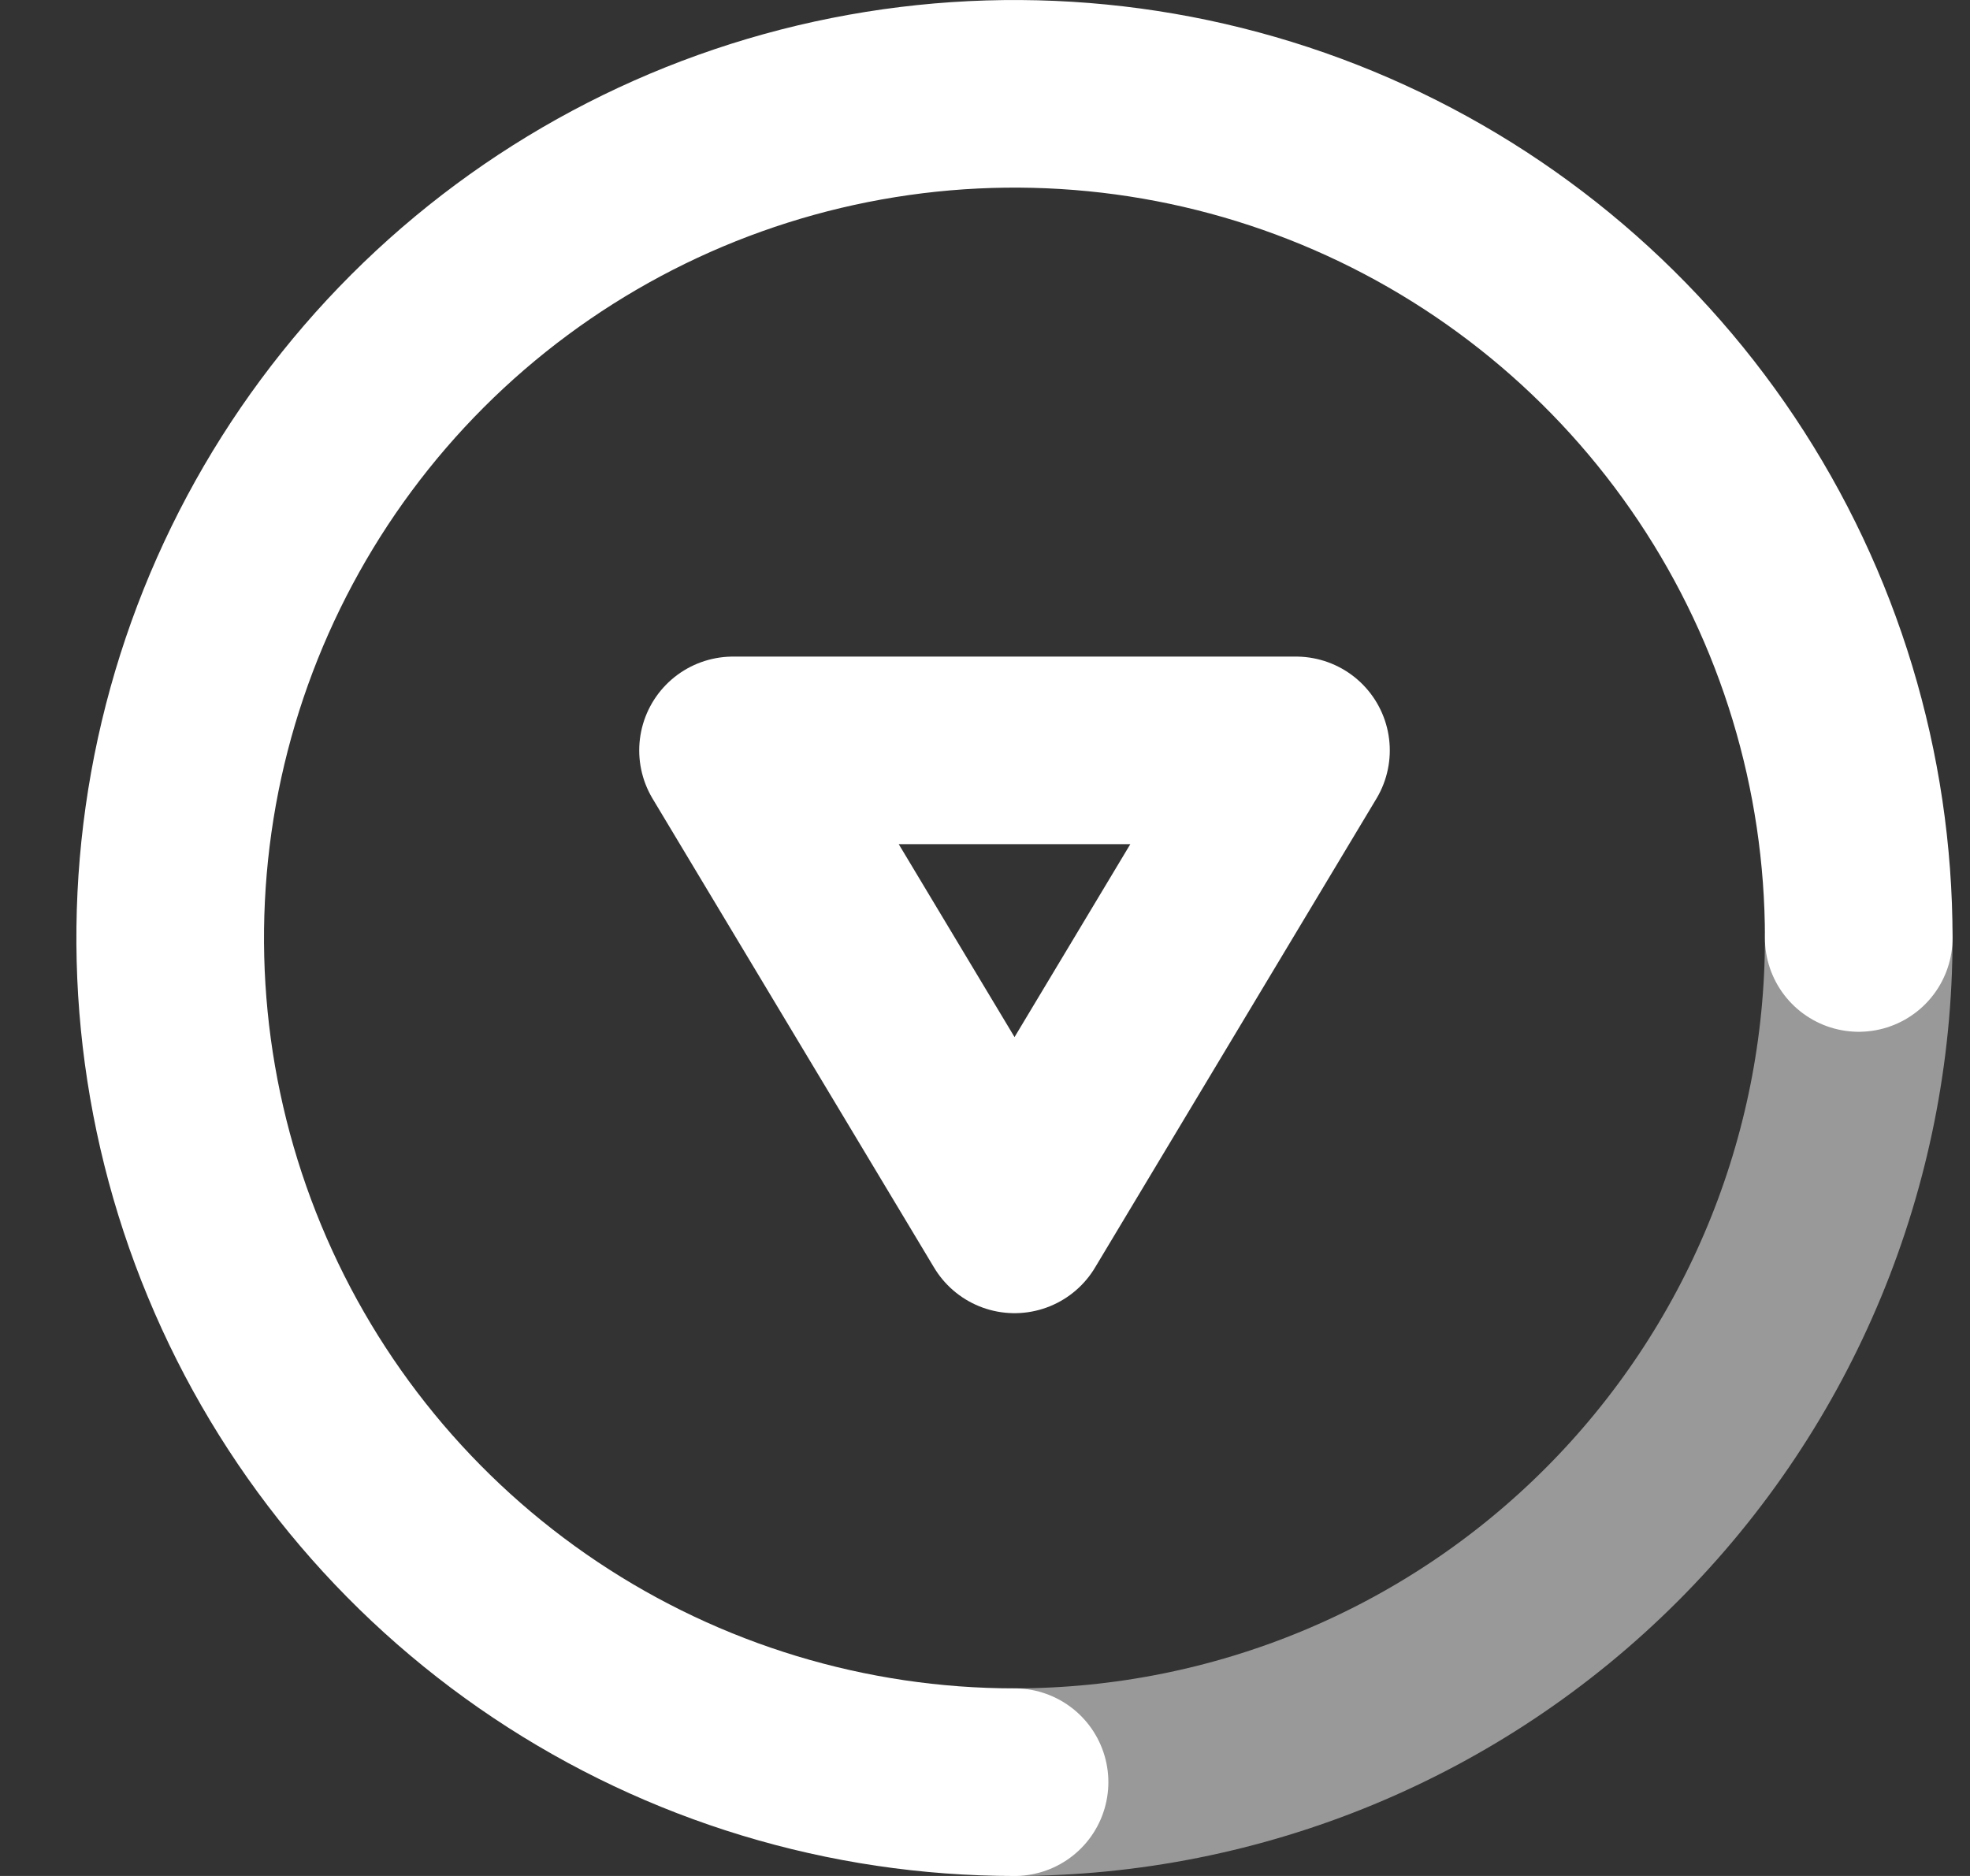 <?xml version="1.0" encoding="UTF-8"?> <svg xmlns="http://www.w3.org/2000/svg" width="21" height="20" viewBox="0 0 21 20" fill="none"><rect x="0" y="0" width="21" height="20" fill="#333333" stroke="none"/><path d="M19.814 10C19.814 8.22 19.287 6.48 18.298 5C17.309 3.52 15.903 2.366 14.259 1.685C12.614 1.004 10.805 0.826 9.059 1.173C7.313 1.52 5.709 2.377 4.45 3.636C3.192 4.895 2.335 6.498 1.987 8.244C1.64 9.99 1.818 11.8 2.5 13.444C3.181 15.089 4.334 16.494 5.814 17.483C7.294 18.472 9.034 19 10.815 19" stroke="white" stroke-width="2" stroke-linecap="round" stroke-linejoin="round"></path><path opacity="0.5" d="M10.815 19C13.201 19 15.491 18.052 17.178 16.364C18.866 14.676 19.814 12.387 19.814 10" stroke="white" stroke-width="2" stroke-linecap="round" stroke-linejoin="round"></path><path d="M13.815 8L7.814 8L10.815 13L13.815 8Z" stroke="white" stroke-width="2" stroke-linecap="round" stroke-linejoin="round"></path></svg> 